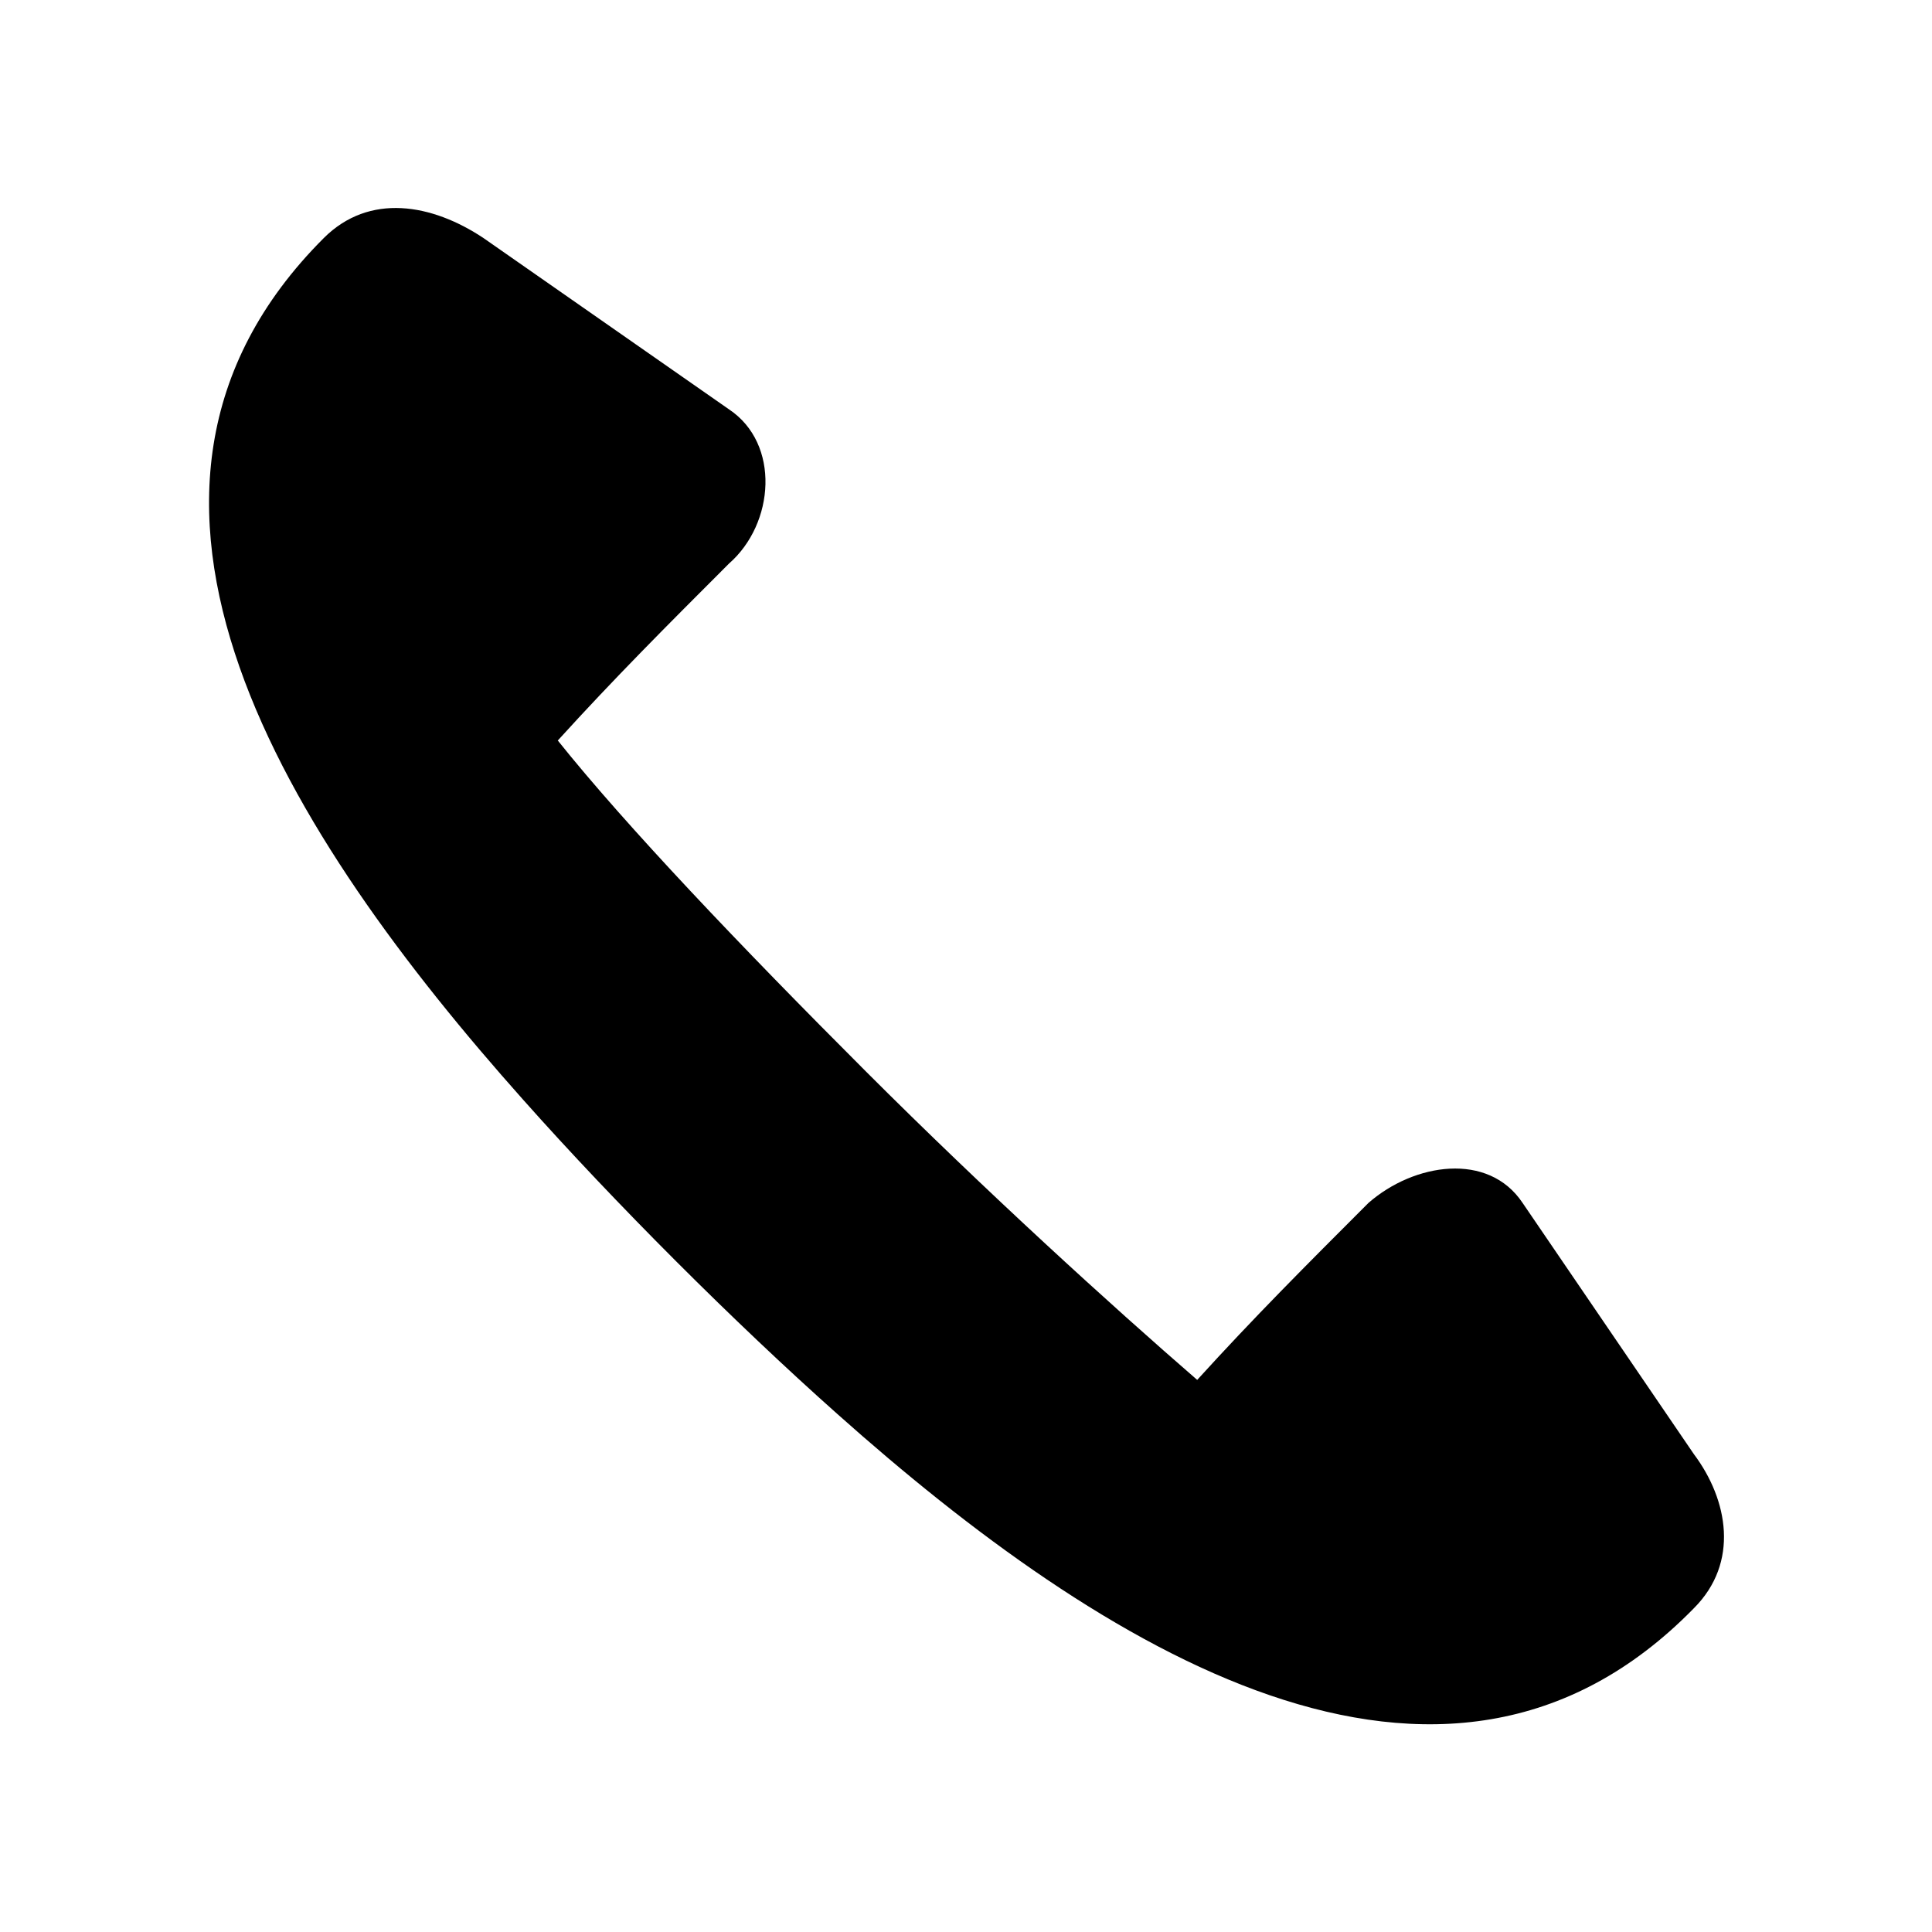 <?xml version="1.0" encoding="UTF-8"?>
<!-- The Best Svg Icon site in the world: iconSvg.co, Visit us! https://iconsvg.co -->
<svg fill="#000000" width="800px" height="800px" version="1.1" viewBox="144 144 512 512" xmlns="http://www.w3.org/2000/svg">
 <path d="m291.82 340.24c18.156 22.695 48.414 54.465 81.699 87.75 31.773 31.773 65.055 62.031 87.75 81.699 15.129-16.641 28.746-30.258 45.387-46.902 12.105-10.59 31.773-13.617 40.848 0l45.387 66.57c9.078 12.105 12.105 28.746 0 40.848-66.57 68.082-157.35 10.59-226.94-51.441-27.234-24.207-59.004-55.98-83.211-83.211-62.031-69.594-121.04-160.37-52.953-228.45 12.105-12.105 28.746-9.078 42.363 0l65.055 45.387c13.617 9.078 12.105 30.258 0 40.848-16.641 16.641-30.258 30.258-45.387 46.902z" fill-rule="evenodd"/>
</svg>